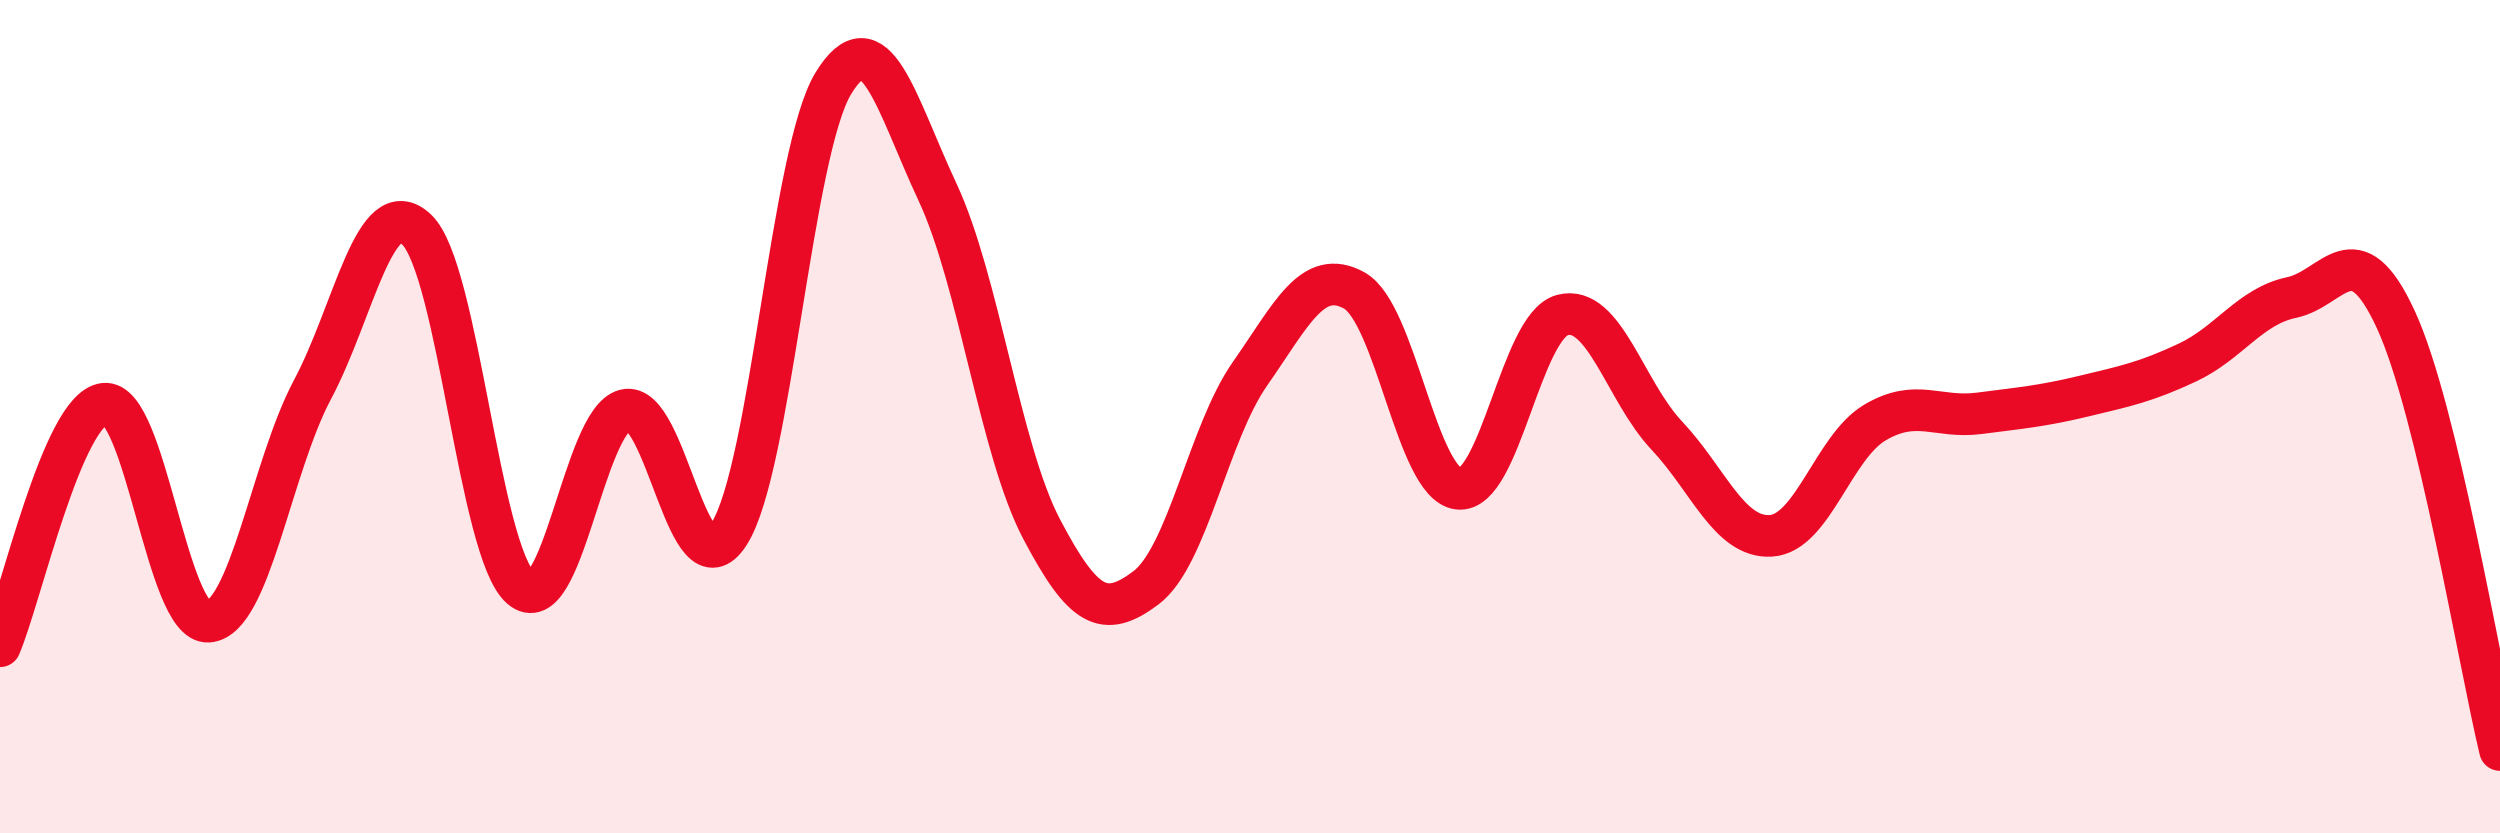 
    <svg width="60" height="20" viewBox="0 0 60 20" xmlns="http://www.w3.org/2000/svg">
      <path
        d="M 0,15.51 C 0.5,14.35 1.5,9.81 2.5,9.69 C 3.5,9.57 4,14.99 5,14.92 C 6,14.85 6.5,11.23 7.5,9.35 C 8.5,7.47 9,4.56 10,5.51 C 11,6.46 11.5,13.24 12.5,14.11 C 13.5,14.98 14,10.1 15,9.84 C 16,9.58 16.5,14.38 17.5,12.81 C 18.5,11.24 19,3.64 20,2 C 21,0.36 21.5,2.47 22.5,4.61 C 23.5,6.75 24,10.8 25,12.7 C 26,14.6 26.5,14.86 27.5,14.11 C 28.5,13.36 29,10.4 30,8.97 C 31,7.54 31.5,6.42 32.5,6.97 C 33.5,7.52 34,11.61 35,11.73 C 36,11.85 36.5,7.82 37.5,7.56 C 38.5,7.3 39,9.39 40,10.45 C 41,11.51 41.5,12.92 42.5,12.86 C 43.5,12.8 44,10.73 45,10.14 C 46,9.55 46.5,10.05 47.5,9.92 C 48.5,9.79 49,9.75 50,9.51 C 51,9.27 51.5,9.17 52.5,8.7 C 53.5,8.23 54,7.35 55,7.14 C 56,6.93 56.5,5.5 57.5,7.67 C 58.5,9.84 59.5,15.93 60,18L60 20L0 20Z"
        fill="#EB0A25"
        opacity="0.1"
        stroke-linecap="round"
        stroke-linejoin="round"
      />
      <path
        d="M 0,15.51 C 0.5,14.35 1.5,9.81 2.5,9.69 C 3.5,9.57 4,14.99 5,14.92 C 6,14.85 6.5,11.23 7.5,9.35 C 8.5,7.47 9,4.56 10,5.51 C 11,6.46 11.5,13.24 12.5,14.11 C 13.5,14.98 14,10.1 15,9.84 C 16,9.58 16.5,14.38 17.5,12.81 C 18.5,11.24 19,3.64 20,2 C 21,0.36 21.5,2.47 22.5,4.61 C 23.5,6.75 24,10.8 25,12.7 C 26,14.6 26.5,14.86 27.5,14.11 C 28.5,13.36 29,10.4 30,8.97 C 31,7.54 31.5,6.42 32.5,6.97 C 33.5,7.52 34,11.61 35,11.73 C 36,11.85 36.5,7.82 37.5,7.56 C 38.5,7.3 39,9.39 40,10.45 C 41,11.51 41.5,12.92 42.5,12.86 C 43.5,12.8 44,10.73 45,10.14 C 46,9.55 46.5,10.05 47.5,9.92 C 48.5,9.79 49,9.75 50,9.51 C 51,9.27 51.5,9.17 52.5,8.7 C 53.5,8.23 54,7.35 55,7.14 C 56,6.93 56.5,5.5 57.5,7.67 C 58.5,9.84 59.5,15.93 60,18"
        stroke="#EB0A25"
        stroke-width="1"
        fill="none"
        stroke-linecap="round"
        stroke-linejoin="round"
      />
    </svg>
  